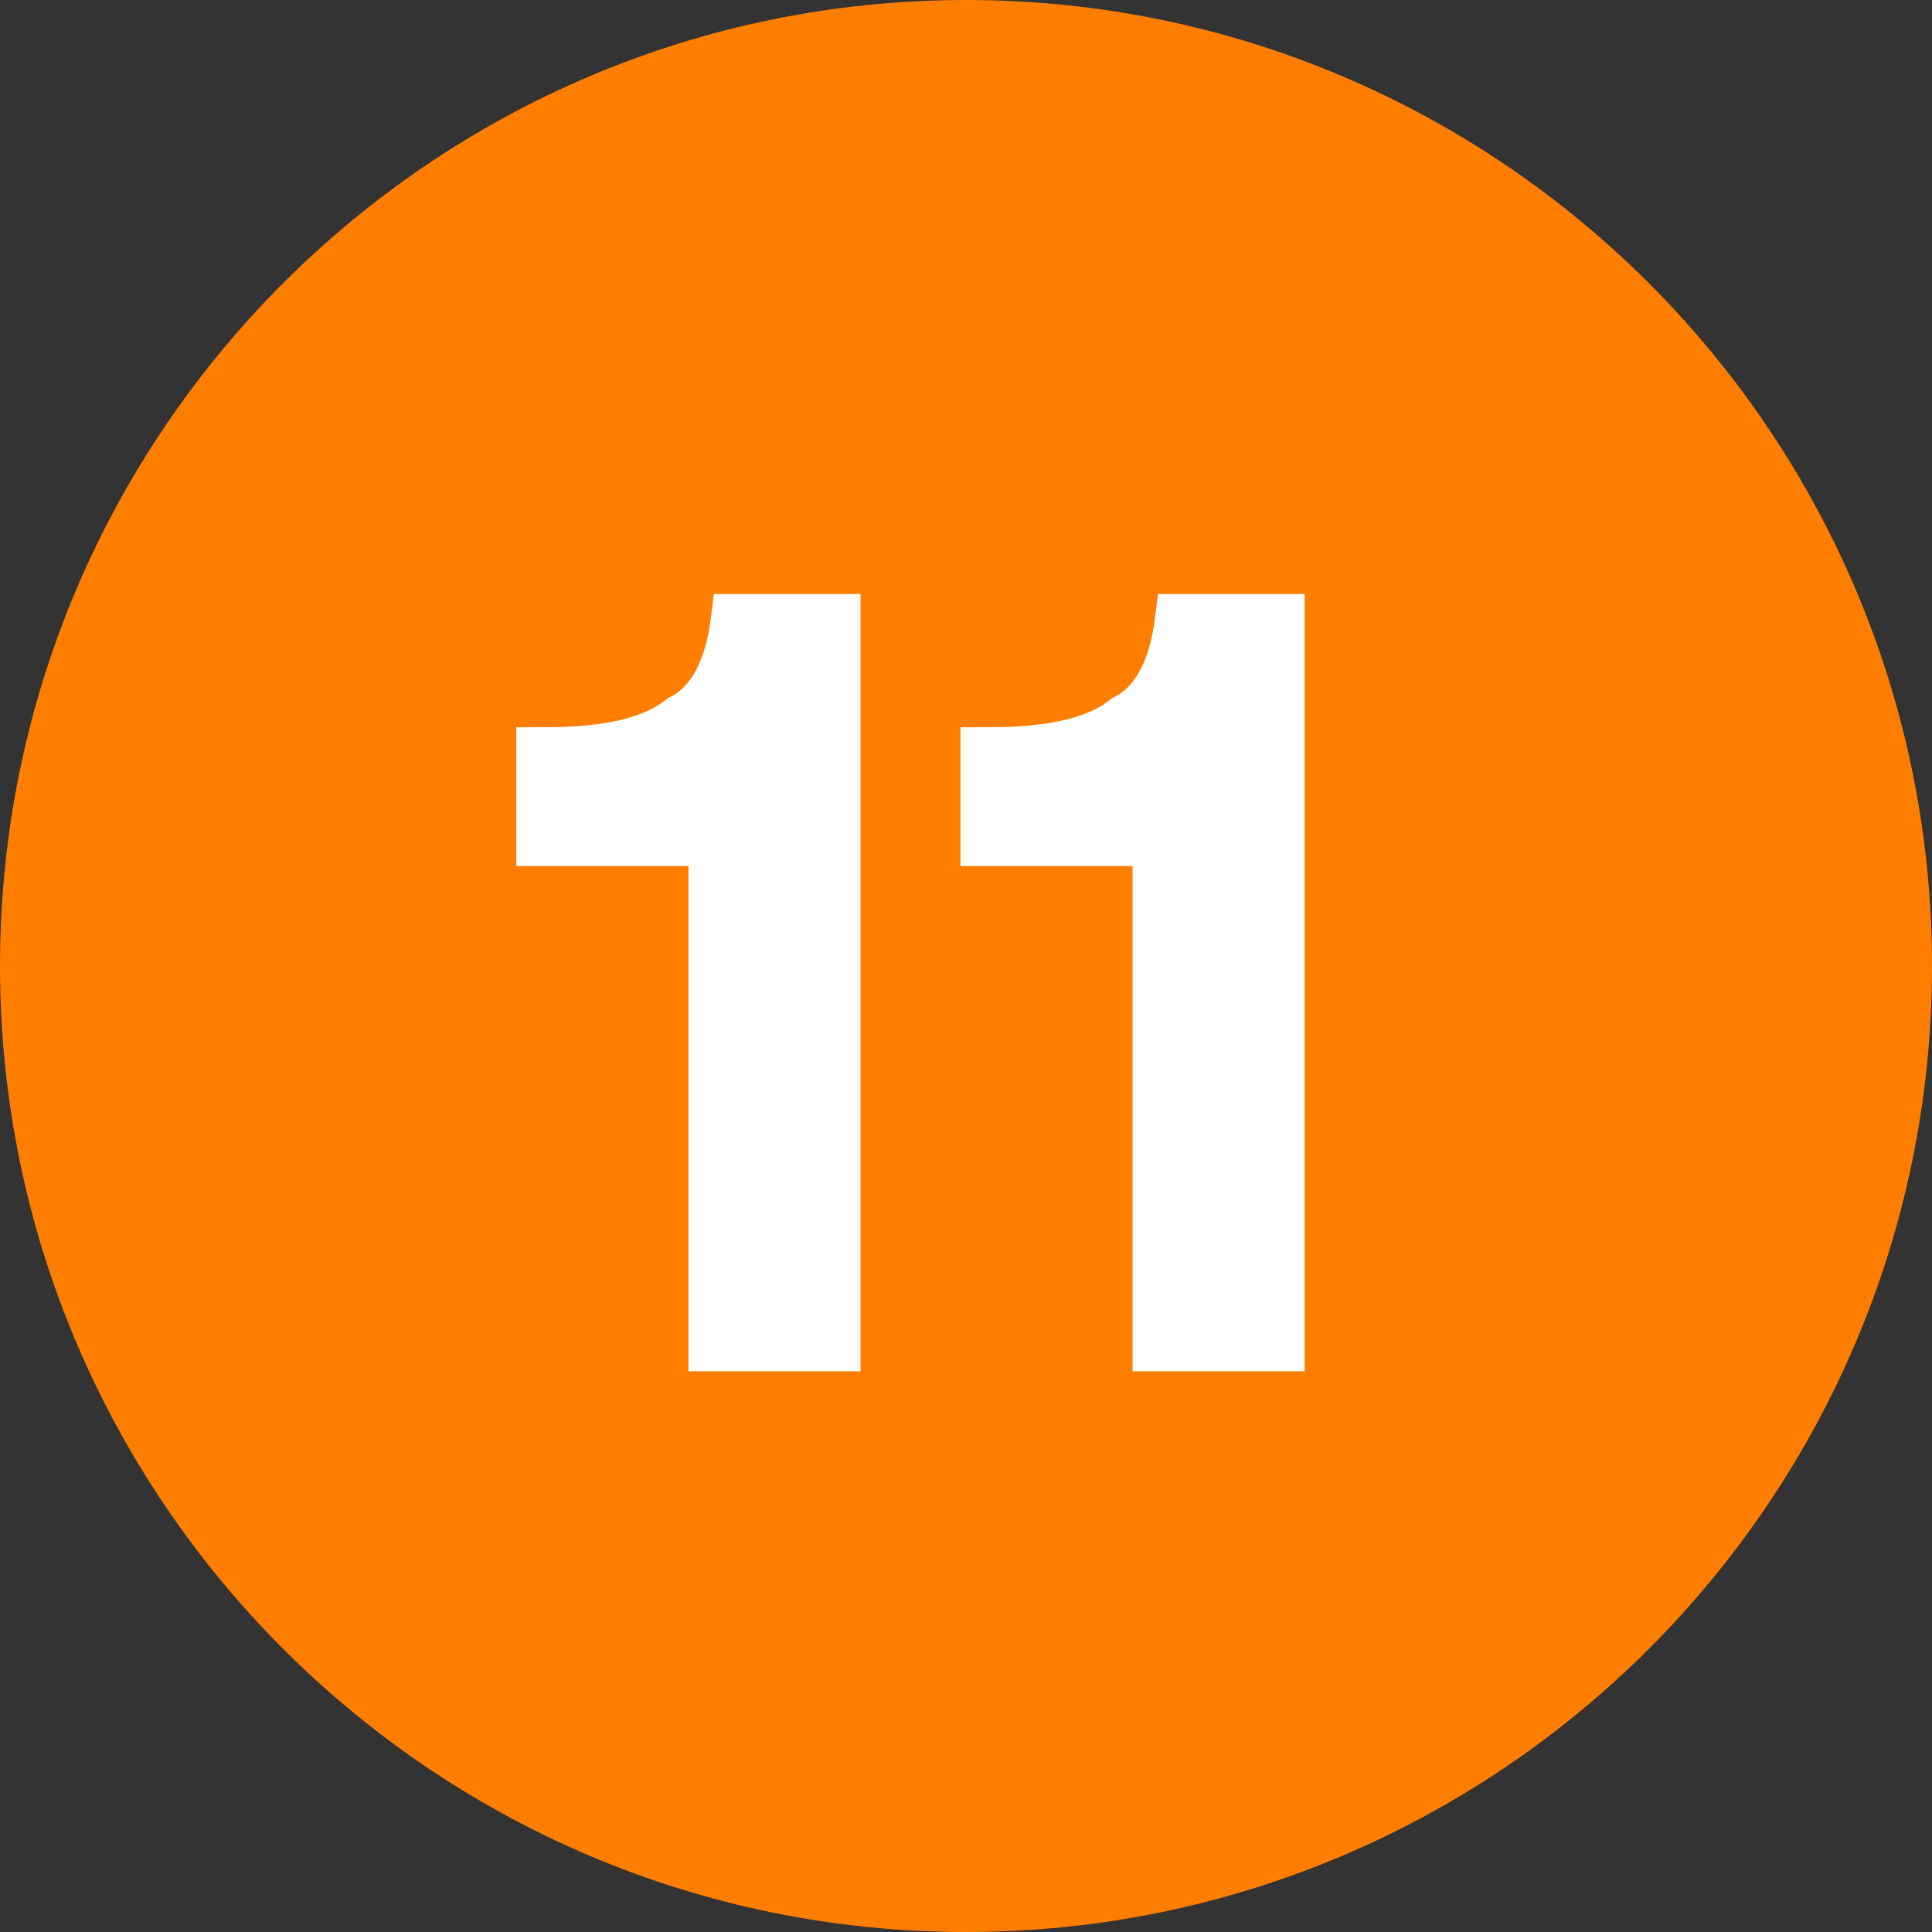 <?xml version="1.0" encoding="utf-8"?>
<!-- Generator: Adobe Illustrator 25.0.0, SVG Export Plug-In . SVG Version: 6.00 Build 0)  -->
<svg version="1.1" id="Layer_1" xmlns="http://www.w3.org/2000/svg" xmlns:xlink="http://www.w3.org/1999/xlink" x="0px" y="0px"
	 viewBox="0 0 34.8 34.8" style="enable-background:new 0 0 34.8 34.8;" xml:space="preserve">
<rect x="0" y="0" width="34.8" height="34.8" fill="#333333" stroke="none"/>
<style type="text/css">
	.st0{fill:#FF7E00;}
	.st1{enable-background:new    ;}
	.st2{fill:#FFFFFF;stroke:#FFFFFF;}
</style>
<g>
	<path class="st0" d="M17.4,34.8c9.6,0,17.4-7.8,17.4-17.4S27,0,17.4,0S0,7.8,0,17.4S7.8,34.8,17.4,34.8"/>
	<g>
		<g class="st1">
			<path class="st2" d="M13.3,11.2H15v13h-2.1v-9.1H9.8v-1.5c1.2,0,2-0.2,2.5-0.6C12.9,12.7,13.2,12,13.3,11.2z"/>
		</g>
		<g class="st1">
			<path class="st2" d="M21.3,11.2H23v13h-2.1v-9.1h-3.1v-1.5c1.2,0,2-0.2,2.5-0.6C20.9,12.7,21.2,12,21.3,11.2z"/>
		</g>
	</g>
</g>
</svg>
